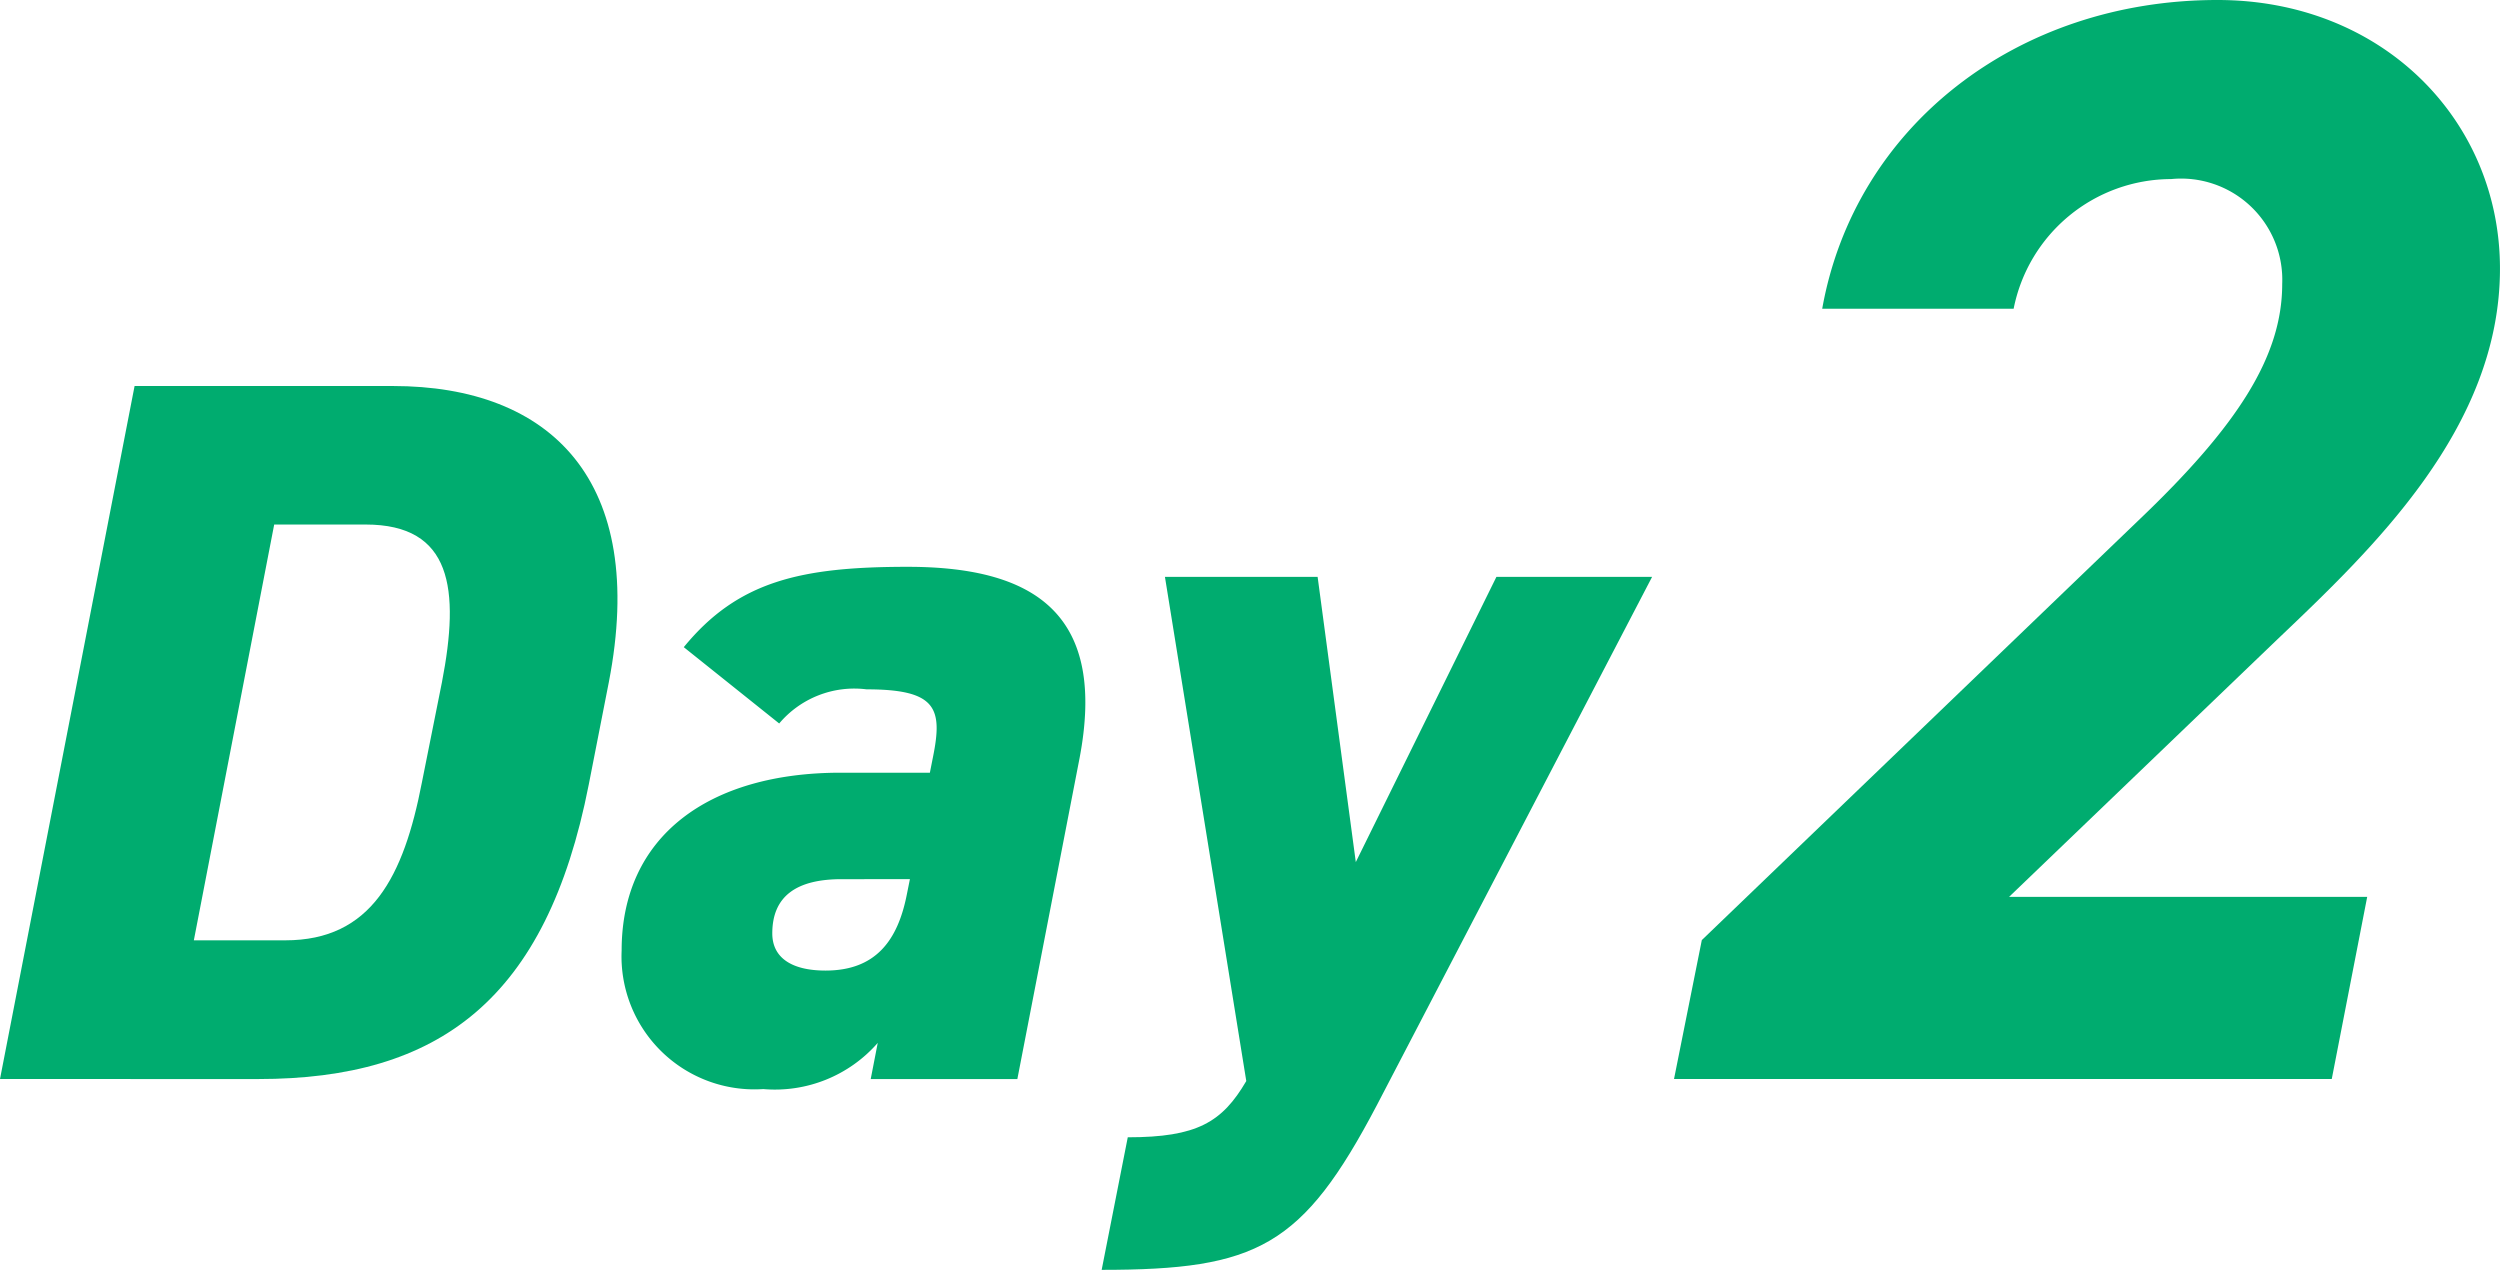 <svg xmlns="http://www.w3.org/2000/svg" width="84" height="42.666" viewBox="0 0 84 42.666">
  <g id="day2" transform="translate(42 21.333)">
    <g id="Group_3601" data-name="Group 3601" transform="translate(-42 -21.333)">
      <g id="Group_3599" data-name="Group 3599" transform="translate(0 12.97)">
        <path id="Path_53921" data-name="Path 53921" d="M0,51.223,4.522,27.938H13.2c5.3,0,8.572,3.172,7.256,9.955l-.675,3.443c-1.417,7.222-5.028,9.888-11.1,9.888Zm14.174-9.956.675-3.375c.607-3.138.337-5.3-2.565-5.3H9.213l-2.7,13.971H9.584C12.486,46.566,13.566,44.406,14.174,41.267Z" transform="translate(0 -27.938)" fill="#00ac6f"/>
        <path id="Path_53922" data-name="Path 53922" d="M52.349,47.94h3l.1-.506c.337-1.654.135-2.295-2.227-2.295a3.3,3.3,0,0,0-2.936,1.147l-3.206-2.564c1.822-2.228,3.948-2.7,7.525-2.7,4.387,0,6.682,1.688,5.77,6.446L58.288,58.233H53.361l.236-1.215A4.585,4.585,0,0,1,49.75,58.57a4.466,4.466,0,0,1-4.758-4.657C44.992,50.066,47.928,47.94,52.349,47.94Zm2.329,3.577H52.383c-1.519,0-2.329.574-2.329,1.823,0,.81.641,1.248,1.789,1.248,1.688,0,2.43-1.013,2.733-2.564Z" transform="translate(-24.105 -34.947)" fill="#00ac6f"/>
        <path id="Path_53923" data-name="Path 53923" d="M86.992,41.749l1.283,9.584L93,41.749h5.231L88.983,59.5c-2.5,4.758-4.016,5.534-9.247,5.534l.877-4.454c2.329,0,3.172-.506,3.982-1.89l-2.733-16.94Z" transform="translate(-42.72 -35.337)" fill="#00ac6f"/>
      </g>
      <g id="Group_3600" data-name="Group 3600" transform="translate(56.251)">
        <path id="Path_53924" data-name="Path 53924" d="M143.265,36.255h-22.1l.934-4.668,14.678-14.108c3.319-3.164,4.823-5.5,4.823-7.935a3.4,3.4,0,0,0-3.734-3.527,5.405,5.405,0,0,0-5.29,4.357h-6.432C127.237,4.253,132.684,0,139.426,0c5.549,0,9.491,4.046,9.491,9.025,0,5.342-4.253,9.388-7.469,12.448l-9.025,8.662h12.033Z" transform="translate(-121.169)" fill="#00ac6f"/>
      </g>
    </g>
  </g>
</svg>
